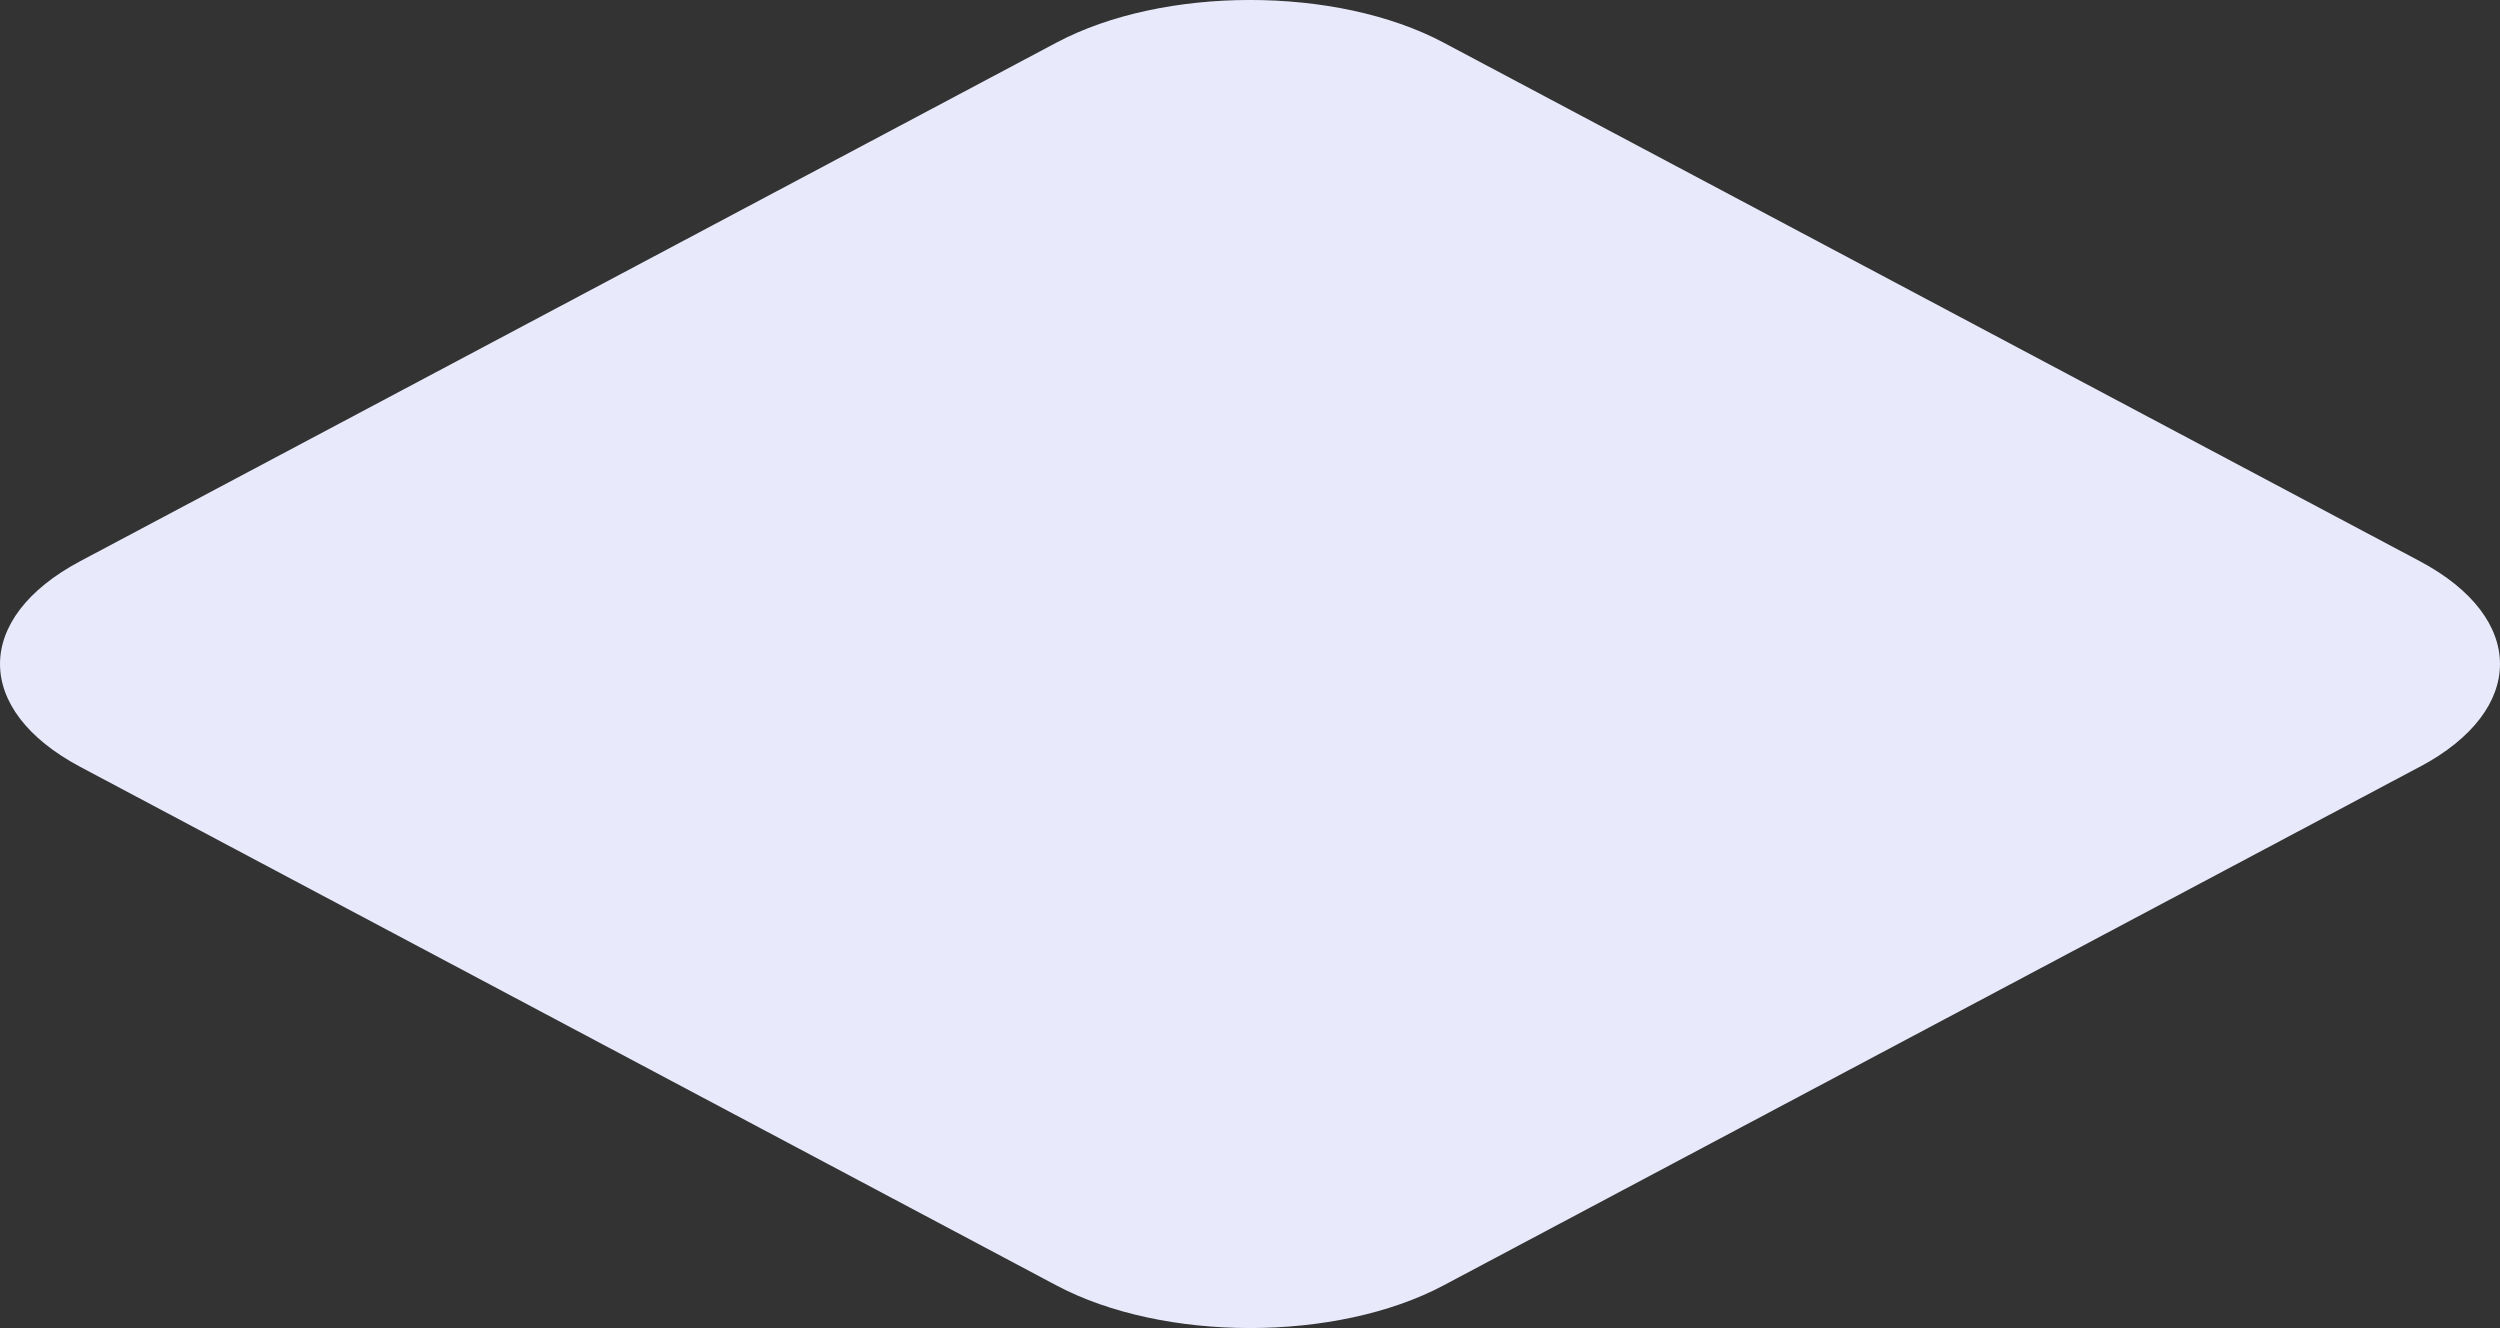 <?xml version="1.0" encoding="utf-8"?>
<svg xmlns="http://www.w3.org/2000/svg" fill="none" height="100%" overflow="visible" preserveAspectRatio="none" style="display: block;" viewBox="0 0 39.045 20.741" width="100%">
<rect x="0" y="0" width="39.045" height="20.741" fill="#333333" stroke="none"/>
<path d="M37.791 11.976L22.544 20.076C20.874 20.963 18.169 20.963 16.5 20.076L1.252 11.976C-0.417 11.089 -0.417 9.652 1.252 8.765L16.501 0.665C18.17 -0.222 20.876 -0.222 22.545 0.665L37.793 8.765C39.462 9.652 39.462 11.089 37.793 11.976H37.791Z" fill="url(#paint0_linear_0_5822)" id="Vector"/>
<defs>
<linearGradient gradientUnits="userSpaceOnUse" id="paint0_linear_0_5822" x1="79.388" x2="101.213" y1="-20.805" y2="-31.08">
<stop stop-color="#E8EAFB"/>
<stop offset="1" stop-color="white"/>
</linearGradient>
</defs>
</svg>